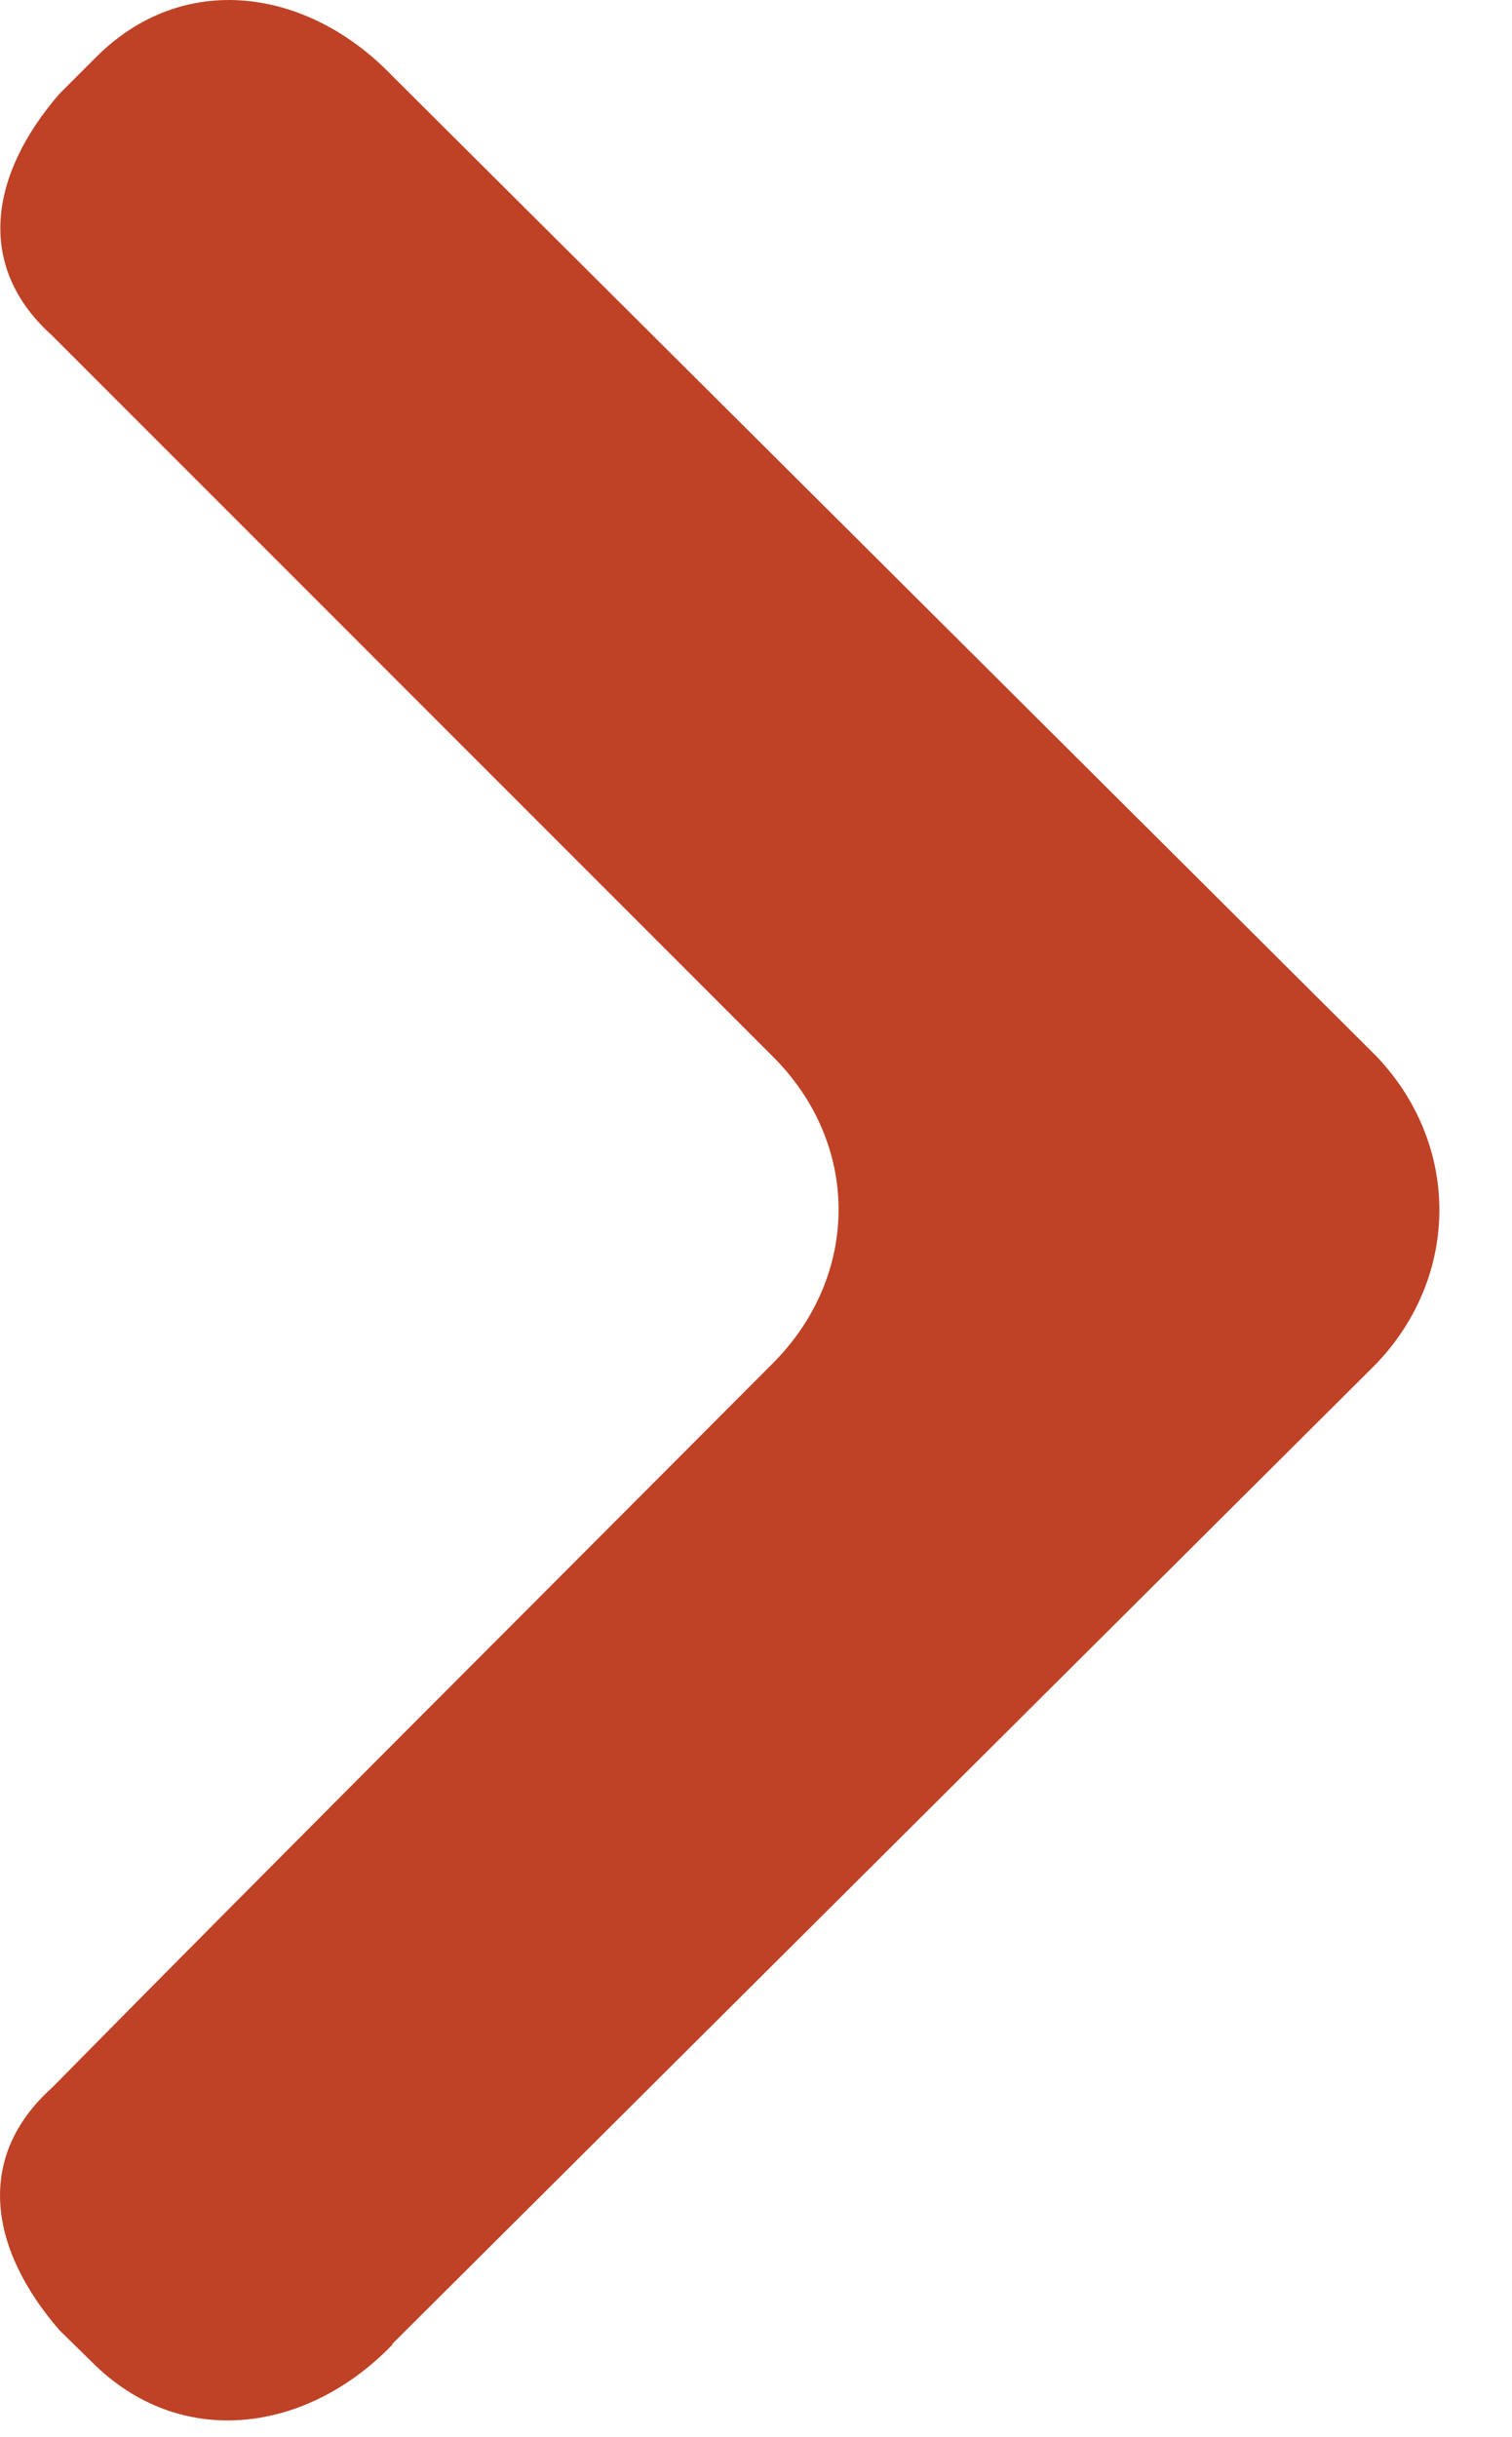 <?xml version="1.0" encoding="UTF-8"?> <svg xmlns="http://www.w3.org/2000/svg" viewBox="0 0 15.00 24.17" data-guides="{&quot;vertical&quot;:[],&quot;horizontal&quot;:[]}"><path fill="#bf4226" stroke="none" fill-opacity="1" stroke-width="1" stroke-opacity="1" clip-rule="evenodd" fill-rule="evenodd" id="tSvg2c52266913" title="Path 1" d="M3.888 23.249C7.143 20.007 10.399 16.766 13.654 13.524C14.488 12.649 14.488 11.349 13.654 10.474C10.399 7.232 7.143 3.991 3.888 0.749C3.054 -0.118 1.821 -0.301 0.954 0.566C0.832 0.688 0.71 0.81 0.588 0.932C-0.104 1.732 -0.246 2.641 0.513 3.324C2.871 5.682 5.271 8.082 7.663 10.474C8.538 11.341 8.538 12.649 7.663 13.524C5.271 15.924 2.871 18.316 0.513 20.707C-0.254 21.399 -0.104 22.307 0.588 23.107C0.71 23.227 0.832 23.346 0.954 23.466C1.829 24.299 3.063 24.116 3.896 23.249C3.893 23.249 3.89 23.249 3.888 23.249Z"></path><defs></defs></svg> 